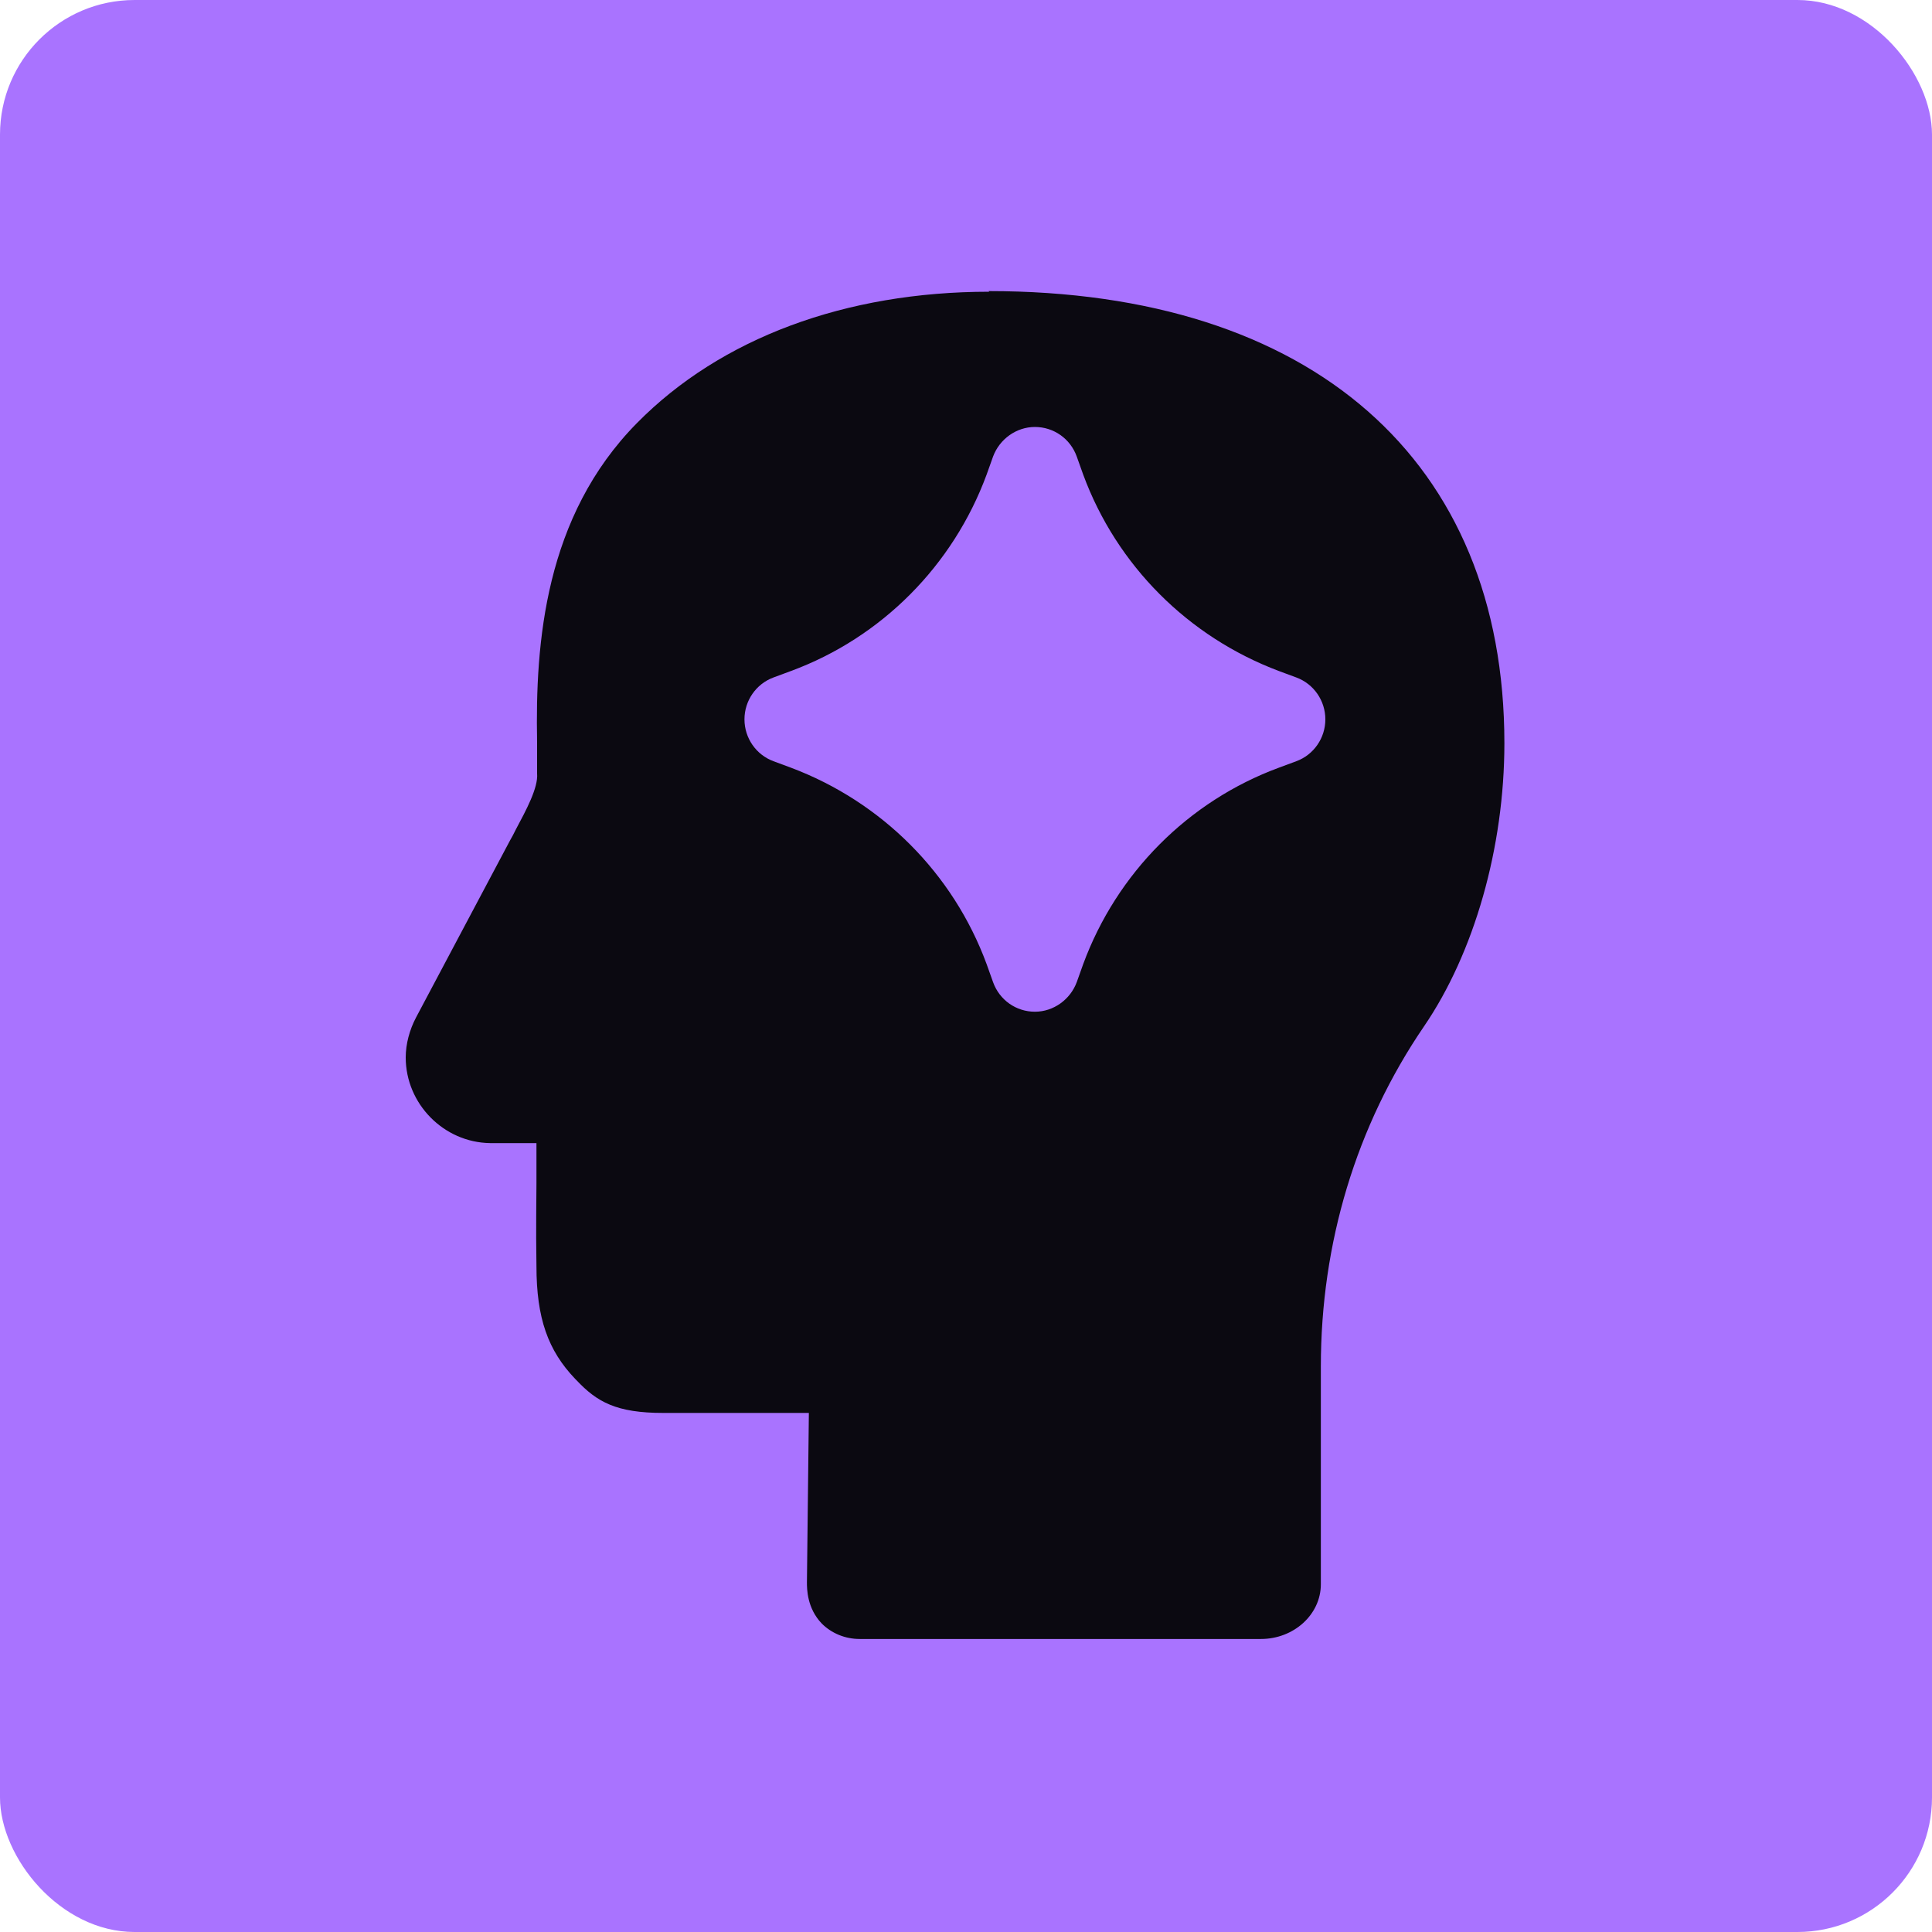 <?xml version="1.0" encoding="UTF-8"?>
<svg id="Layer_1" xmlns="http://www.w3.org/2000/svg" version="1.1" viewBox="0 0 300 300">
  <!-- Generator: Adobe Illustrator 29.3.1, SVG Export Plug-In . SVG Version: 2.1.0 Build 151)  -->
  <defs>
    <style>
      .st0 {
        fill: #0b0911;
      }

      .st1 {
        fill: #a973ff;
      }
    </style>
  </defs>
  <rect class="st1" x="0" width="300" height="300" rx="20.9" ry="20.9"/>
  <path class="st0" d="M153.6,45.3c-22.3,0-41.7,7.2-54.7,20.4-14.3,14.5-15.8,34.1-15.5,49.5,0,.4,0,.8,0,1.2,0,1,0,2.3,0,3.7.2,2.2-1.7,5.7-3.3,8.7-.3.6-.6,1.2-.9,1.7-1.9,3.6-11.8,22.2-14.6,27.5-1,1.9-1.6,4.1-1.6,6.2,0,7.2,5.9,13.2,13.1,13.3h7.2c0,2.1,0,3.8,0,6.2,0,2.8-.1,6.6,0,12.9,0,8.1,1.8,13.1,6,17.5l.2.2c3.2,3.4,6.2,5.1,13.5,5.1h22.6l-.3,26.3c0,1,0,4,2.3,6.4,1.5,1.5,3.6,2.4,5.9,2.4h62.3c5.1,0,9.3-3.8,9.3-8.5v-33.8c0-19.2,5.5-37.4,16-52.8h0c7.8-11.4,12.5-27.8,12.5-44,0-43.9-29.9-70.2-80.1-70.2ZM201.3,118.2l-2.7,1c-14.1,5.2-25.2,16.4-30.4,30.5l-1,2.8c-1,2.7-3.6,4.6-6.5,4.6s-5.5-1.8-6.5-4.6l-1-2.8c-5.2-14.1-16.3-25.2-30.4-30.5l-2.7-1c-2.7-1-4.5-3.6-4.5-6.5s1.8-5.5,4.5-6.5l2.7-1c14.1-5.2,25.2-16.4,30.4-30.5l1-2.8c1-2.7,3.6-4.6,6.5-4.6s5.5,1.8,6.5,4.6l1,2.8c5.2,14.1,16.3,25.2,30.4,30.5l2.7,1c2.7,1,4.5,3.6,4.5,6.5s-1.8,5.5-4.5,6.5Z"/>
</svg>